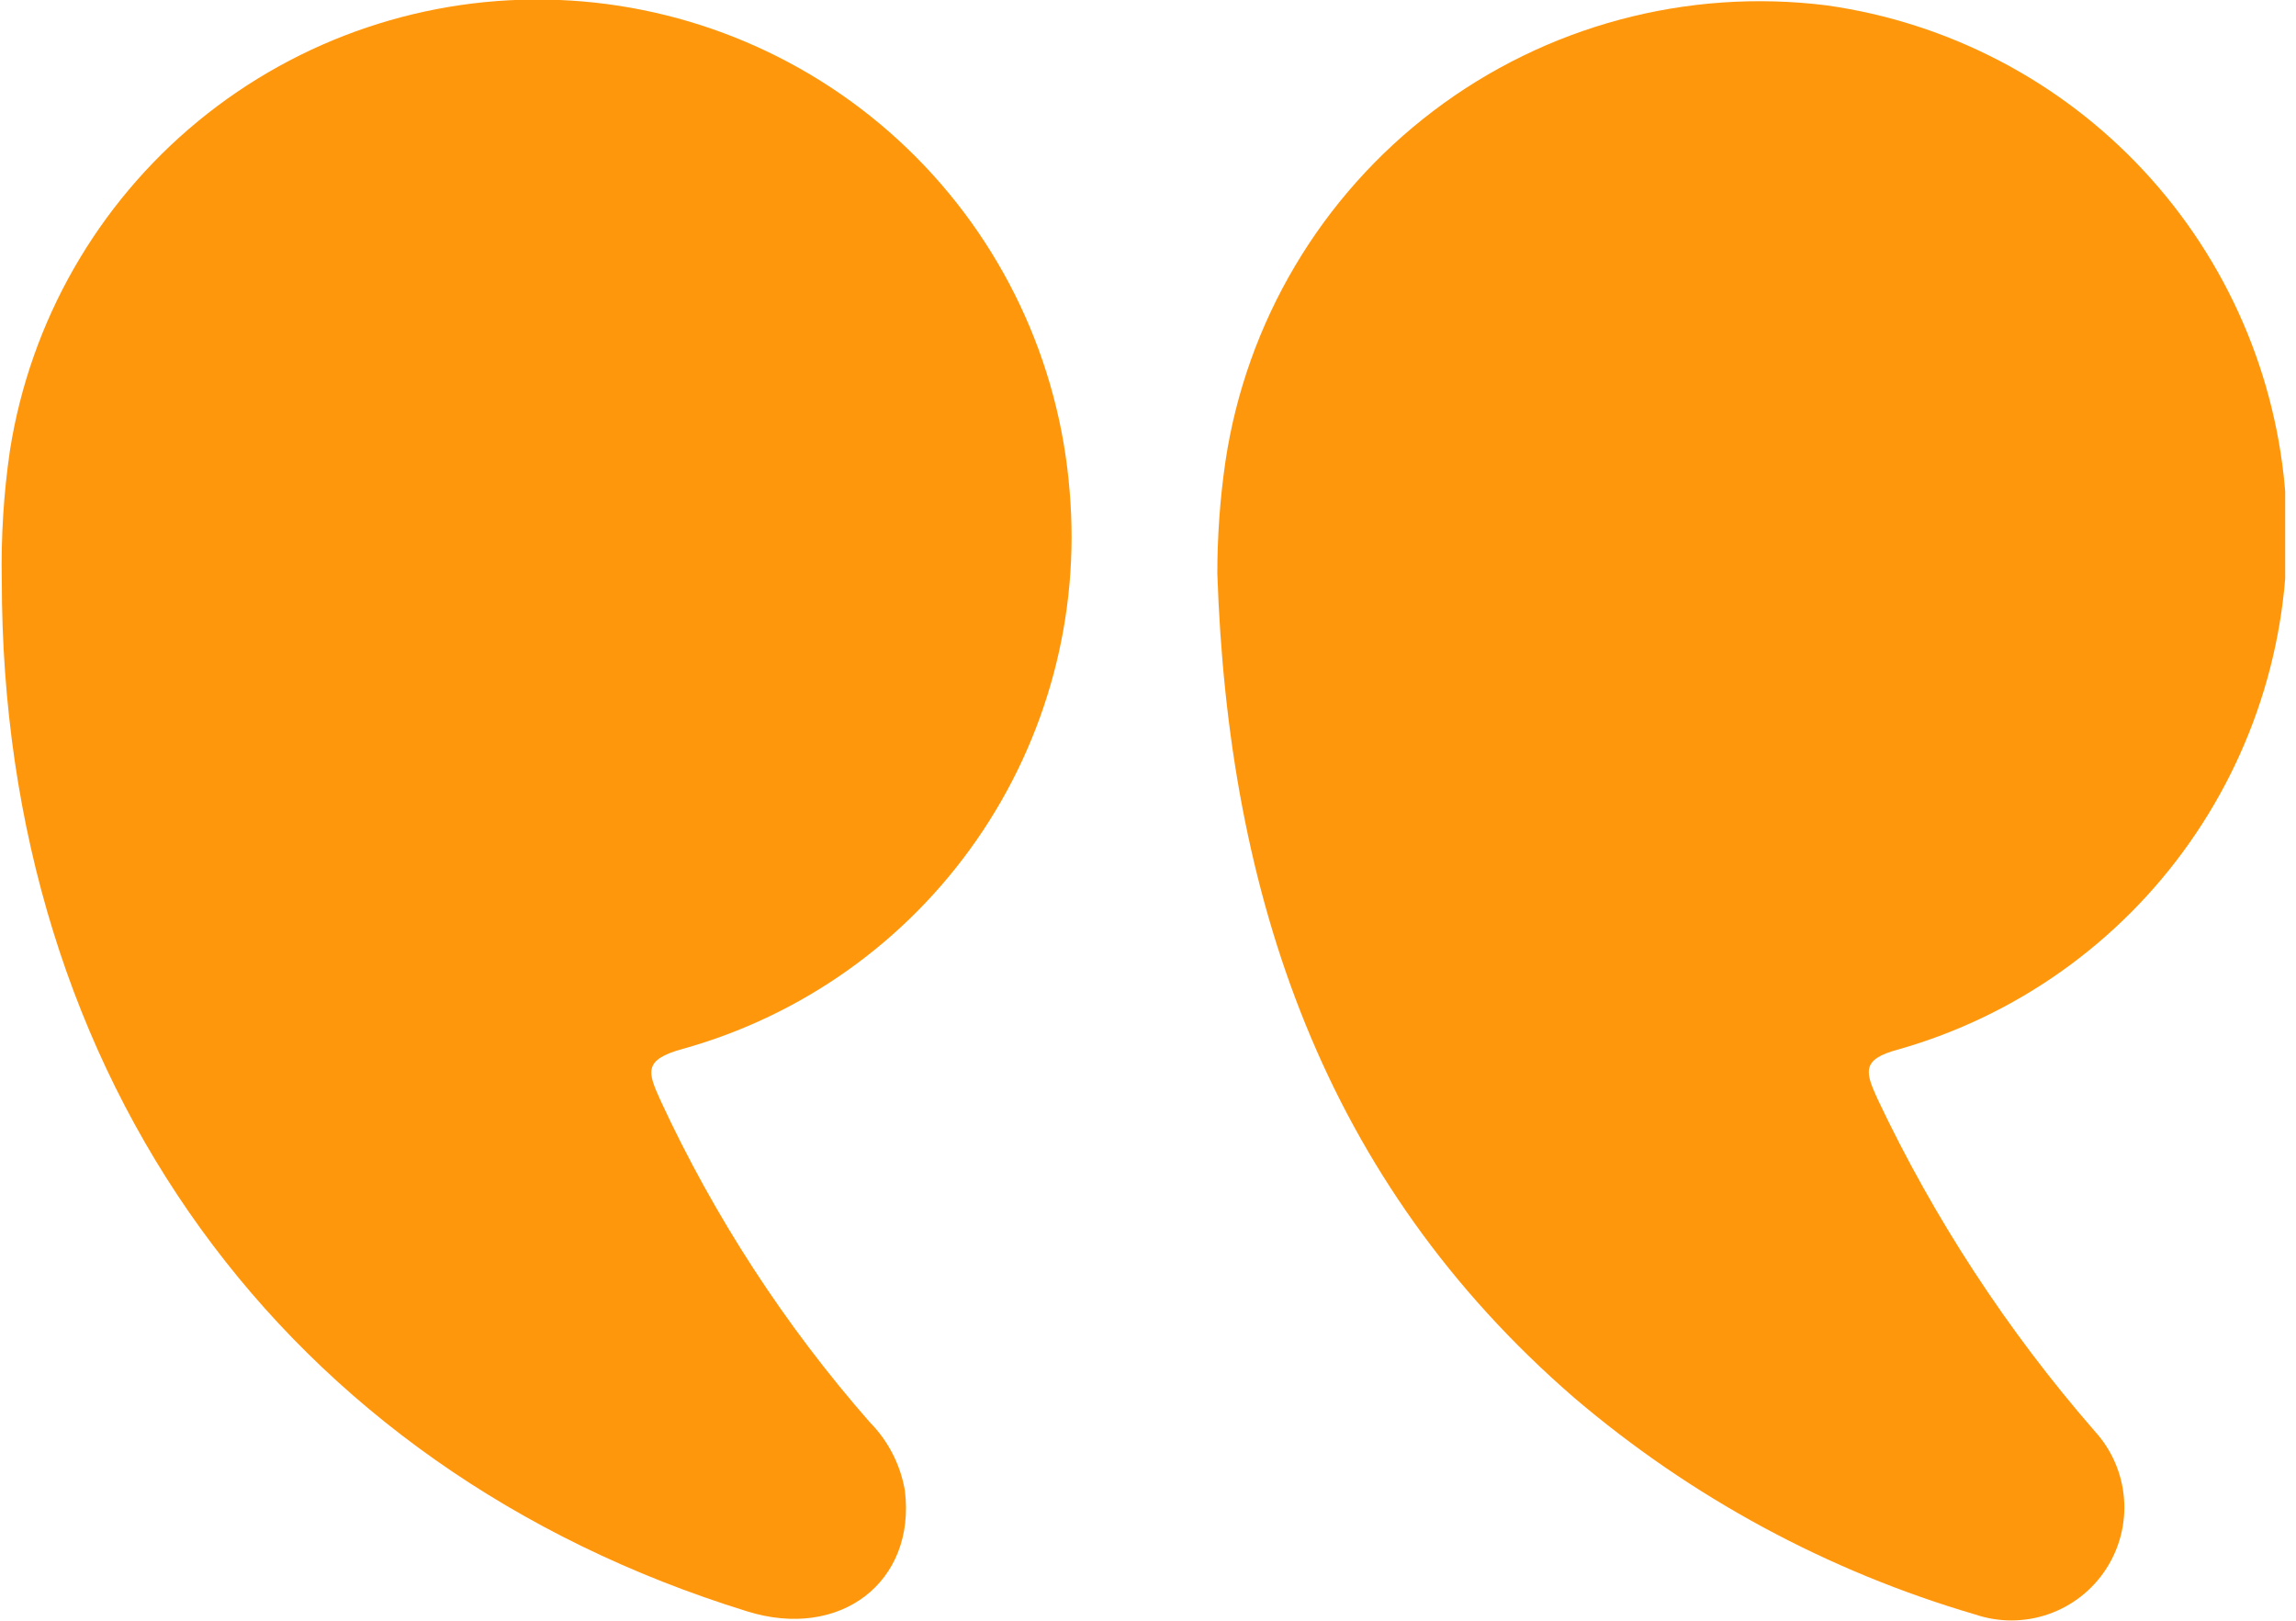 <svg xmlns="http://www.w3.org/2000/svg" width="51" height="36" viewBox="0 0 51 36" fill="none"><g clip-path="url(#clip0_2472_1185)"><path d="M27.04 12.74C27.28 19.88 29.39 26.22 34.97 31.05C37.565 33.261 40.598 34.901 43.87 35.86C44.397 36.039 44.969 36.038 45.496 35.856C46.023 35.674 46.474 35.323 46.778 34.856C47.083 34.39 47.224 33.836 47.179 33.281C47.134 32.726 46.906 32.201 46.53 31.79C44.589 29.56 42.963 27.073 41.7 24.4C41.44 23.82 41.33 23.53 42.17 23.31C44.789 22.565 47.073 20.942 48.639 18.714C50.205 16.486 50.958 13.788 50.772 11.071C50.585 8.354 49.471 5.783 47.616 3.79C45.761 1.796 43.277 0.501 40.58 0.12C37.471 -0.27 34.334 0.572 31.837 2.465C29.341 4.358 27.684 7.152 27.22 10.25C27.1 11.075 27.04 11.907 27.04 12.74Z" fill="#FF970D"></path><path d="M0.04 12.89C0.04 23.95 6.31 32.61 16.59 35.79C18.66 36.44 20.35 35.14 20.1 33.11C20.002 32.535 19.729 32.005 19.32 31.59C17.436 29.441 15.87 27.033 14.67 24.44C14.39 23.82 14.28 23.54 15.16 23.3C17.811 22.562 20.122 20.921 21.692 18.66C23.262 16.4 23.994 13.662 23.76 10.92C23.532 8.023 22.249 5.311 20.154 3.298C18.059 1.285 15.298 0.111 12.395 -0.002C9.491 -0.114 6.648 0.844 4.403 2.689C2.159 4.535 0.671 7.14 0.22 10.01C0.081 10.963 0.021 11.927 0.04 12.89Z" fill="#FF970D"></path></g><defs><clipPath id="clip0_2472_1185"><rect width="50.76" height="36" fill="white" transform="matrix(-1 0 0 1 50.76 0)"></rect></clipPath></defs></svg>